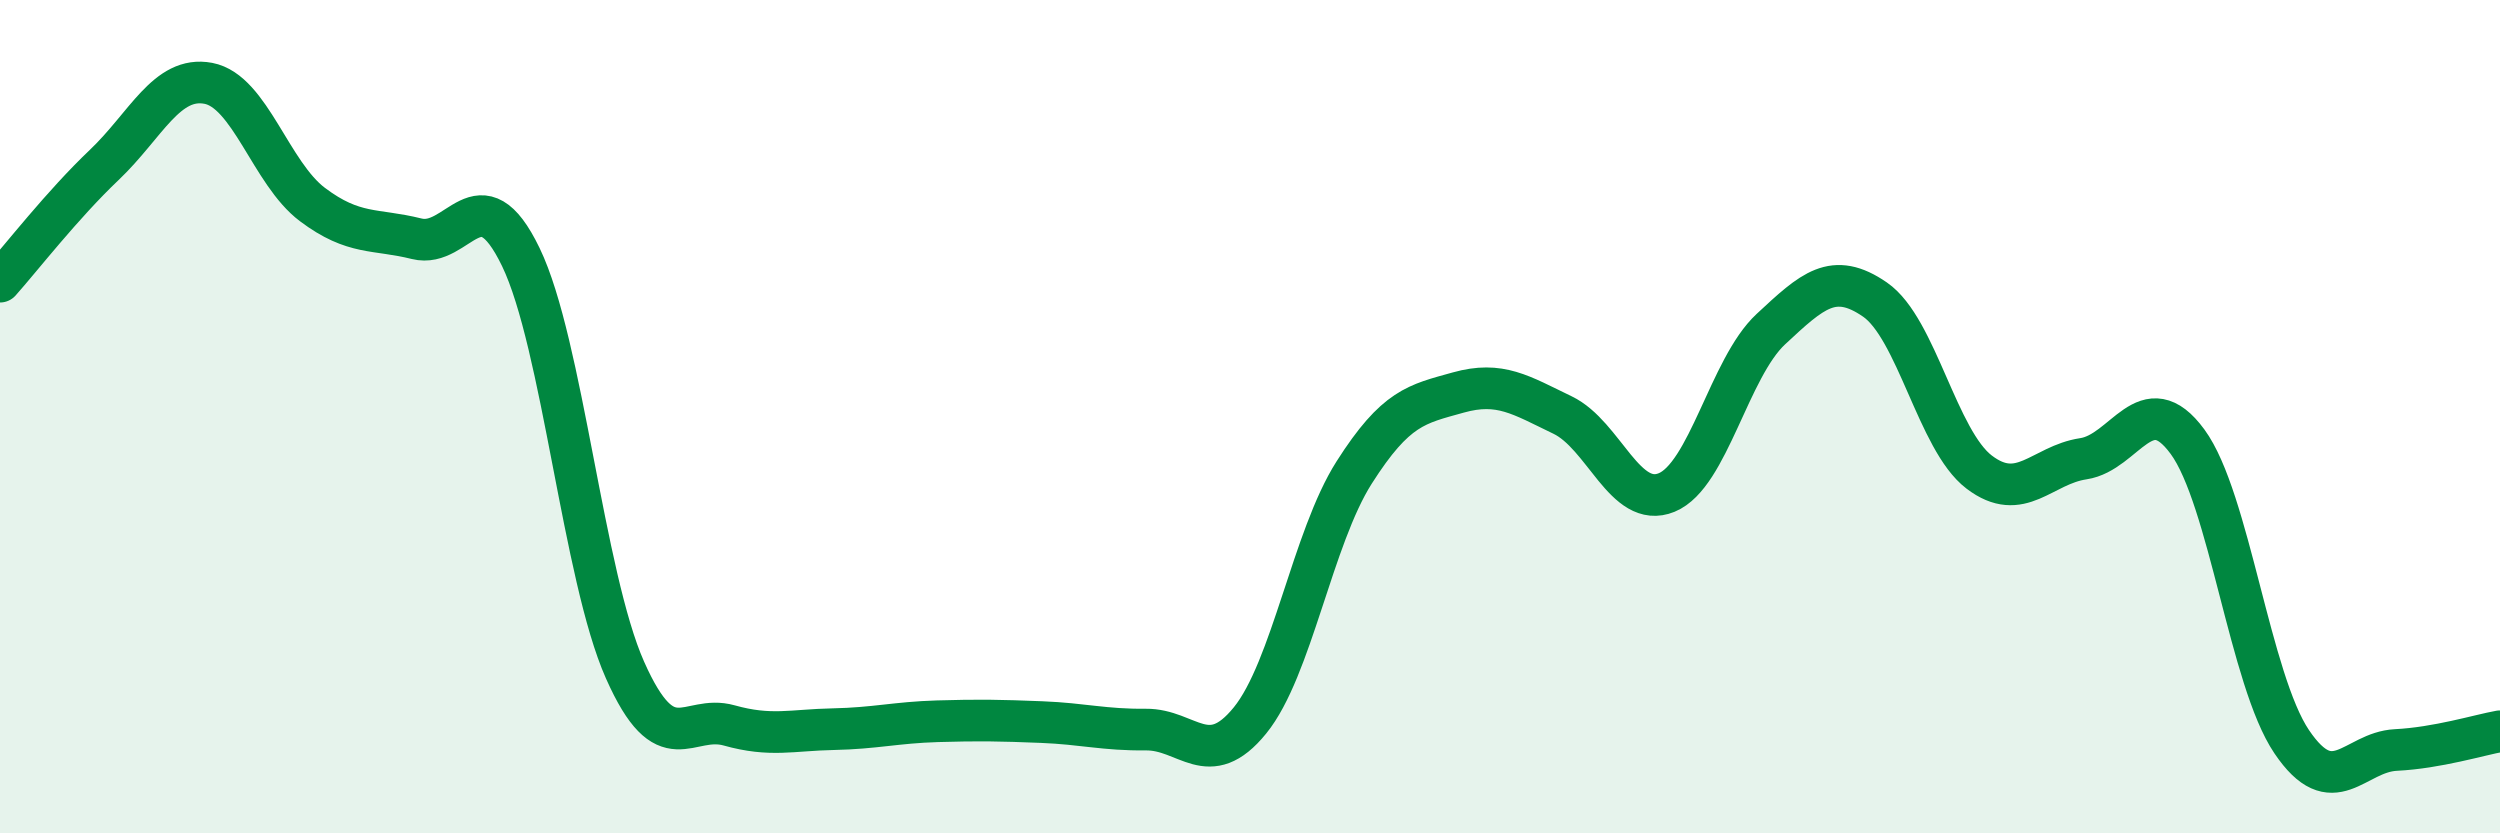 
    <svg width="60" height="20" viewBox="0 0 60 20" xmlns="http://www.w3.org/2000/svg">
      <path
        d="M 0,6.76 C 0.5,6.2 1.5,4.91 2.5,3.96 C 3.5,3.01 4,1.81 5,2 C 6,2.19 6.5,4.16 7.5,4.91 C 8.5,5.66 9,5.48 10,5.73 C 11,5.98 11.5,4.1 12.5,6.17 C 13.5,8.24 14,13.83 15,16.08 C 16,18.33 16.5,17.13 17.5,17.41 C 18.5,17.69 19,17.52 20,17.5 C 21,17.48 21.5,17.34 22.5,17.31 C 23.5,17.28 24,17.29 25,17.33 C 26,17.37 26.5,17.52 27.5,17.51 C 28.5,17.5 29,18.52 30,17.29 C 31,16.06 31.5,12.91 32.5,11.34 C 33.5,9.77 34,9.7 35,9.42 C 36,9.14 36.5,9.48 37.5,9.96 C 38.5,10.44 39,12.23 40,11.82 C 41,11.41 41.5,8.83 42.5,7.9 C 43.5,6.97 44,6.5 45,7.19 C 46,7.88 46.5,10.57 47.5,11.33 C 48.5,12.09 49,11.16 50,11.01 C 51,10.86 51.5,9.24 52.5,10.6 C 53.5,11.96 54,16.32 55,17.8 C 56,19.28 56.5,18.05 57.5,18 C 58.5,17.95 59.5,17.64 60,17.55L60 20L0 20Z"
        fill="#008740"
        opacity="0.1"
        stroke-linecap="round"
        stroke-linejoin="round"
      />
      <path
        d="M 0,6.76 C 0.5,6.2 1.5,4.91 2.5,3.96 C 3.5,3.01 4,1.81 5,2 C 6,2.19 6.5,4.16 7.5,4.91 C 8.5,5.66 9,5.48 10,5.73 C 11,5.98 11.5,4.1 12.5,6.17 C 13.5,8.24 14,13.83 15,16.08 C 16,18.33 16.5,17.13 17.5,17.41 C 18.5,17.69 19,17.52 20,17.5 C 21,17.48 21.5,17.34 22.5,17.31 C 23.5,17.28 24,17.29 25,17.33 C 26,17.37 26.5,17.52 27.5,17.51 C 28.5,17.5 29,18.52 30,17.29 C 31,16.06 31.5,12.91 32.5,11.34 C 33.5,9.77 34,9.7 35,9.42 C 36,9.14 36.5,9.48 37.5,9.96 C 38.5,10.44 39,12.23 40,11.82 C 41,11.41 41.5,8.83 42.5,7.9 C 43.5,6.97 44,6.5 45,7.19 C 46,7.88 46.5,10.57 47.5,11.33 C 48.5,12.09 49,11.16 50,11.01 C 51,10.86 51.5,9.24 52.5,10.6 C 53.5,11.96 54,16.32 55,17.8 C 56,19.28 56.5,18.05 57.5,18 C 58.5,17.95 59.5,17.64 60,17.55"
        stroke="#008740"
        stroke-width="1"
        fill="none"
        stroke-linecap="round"
        stroke-linejoin="round"
      />
    </svg>
  